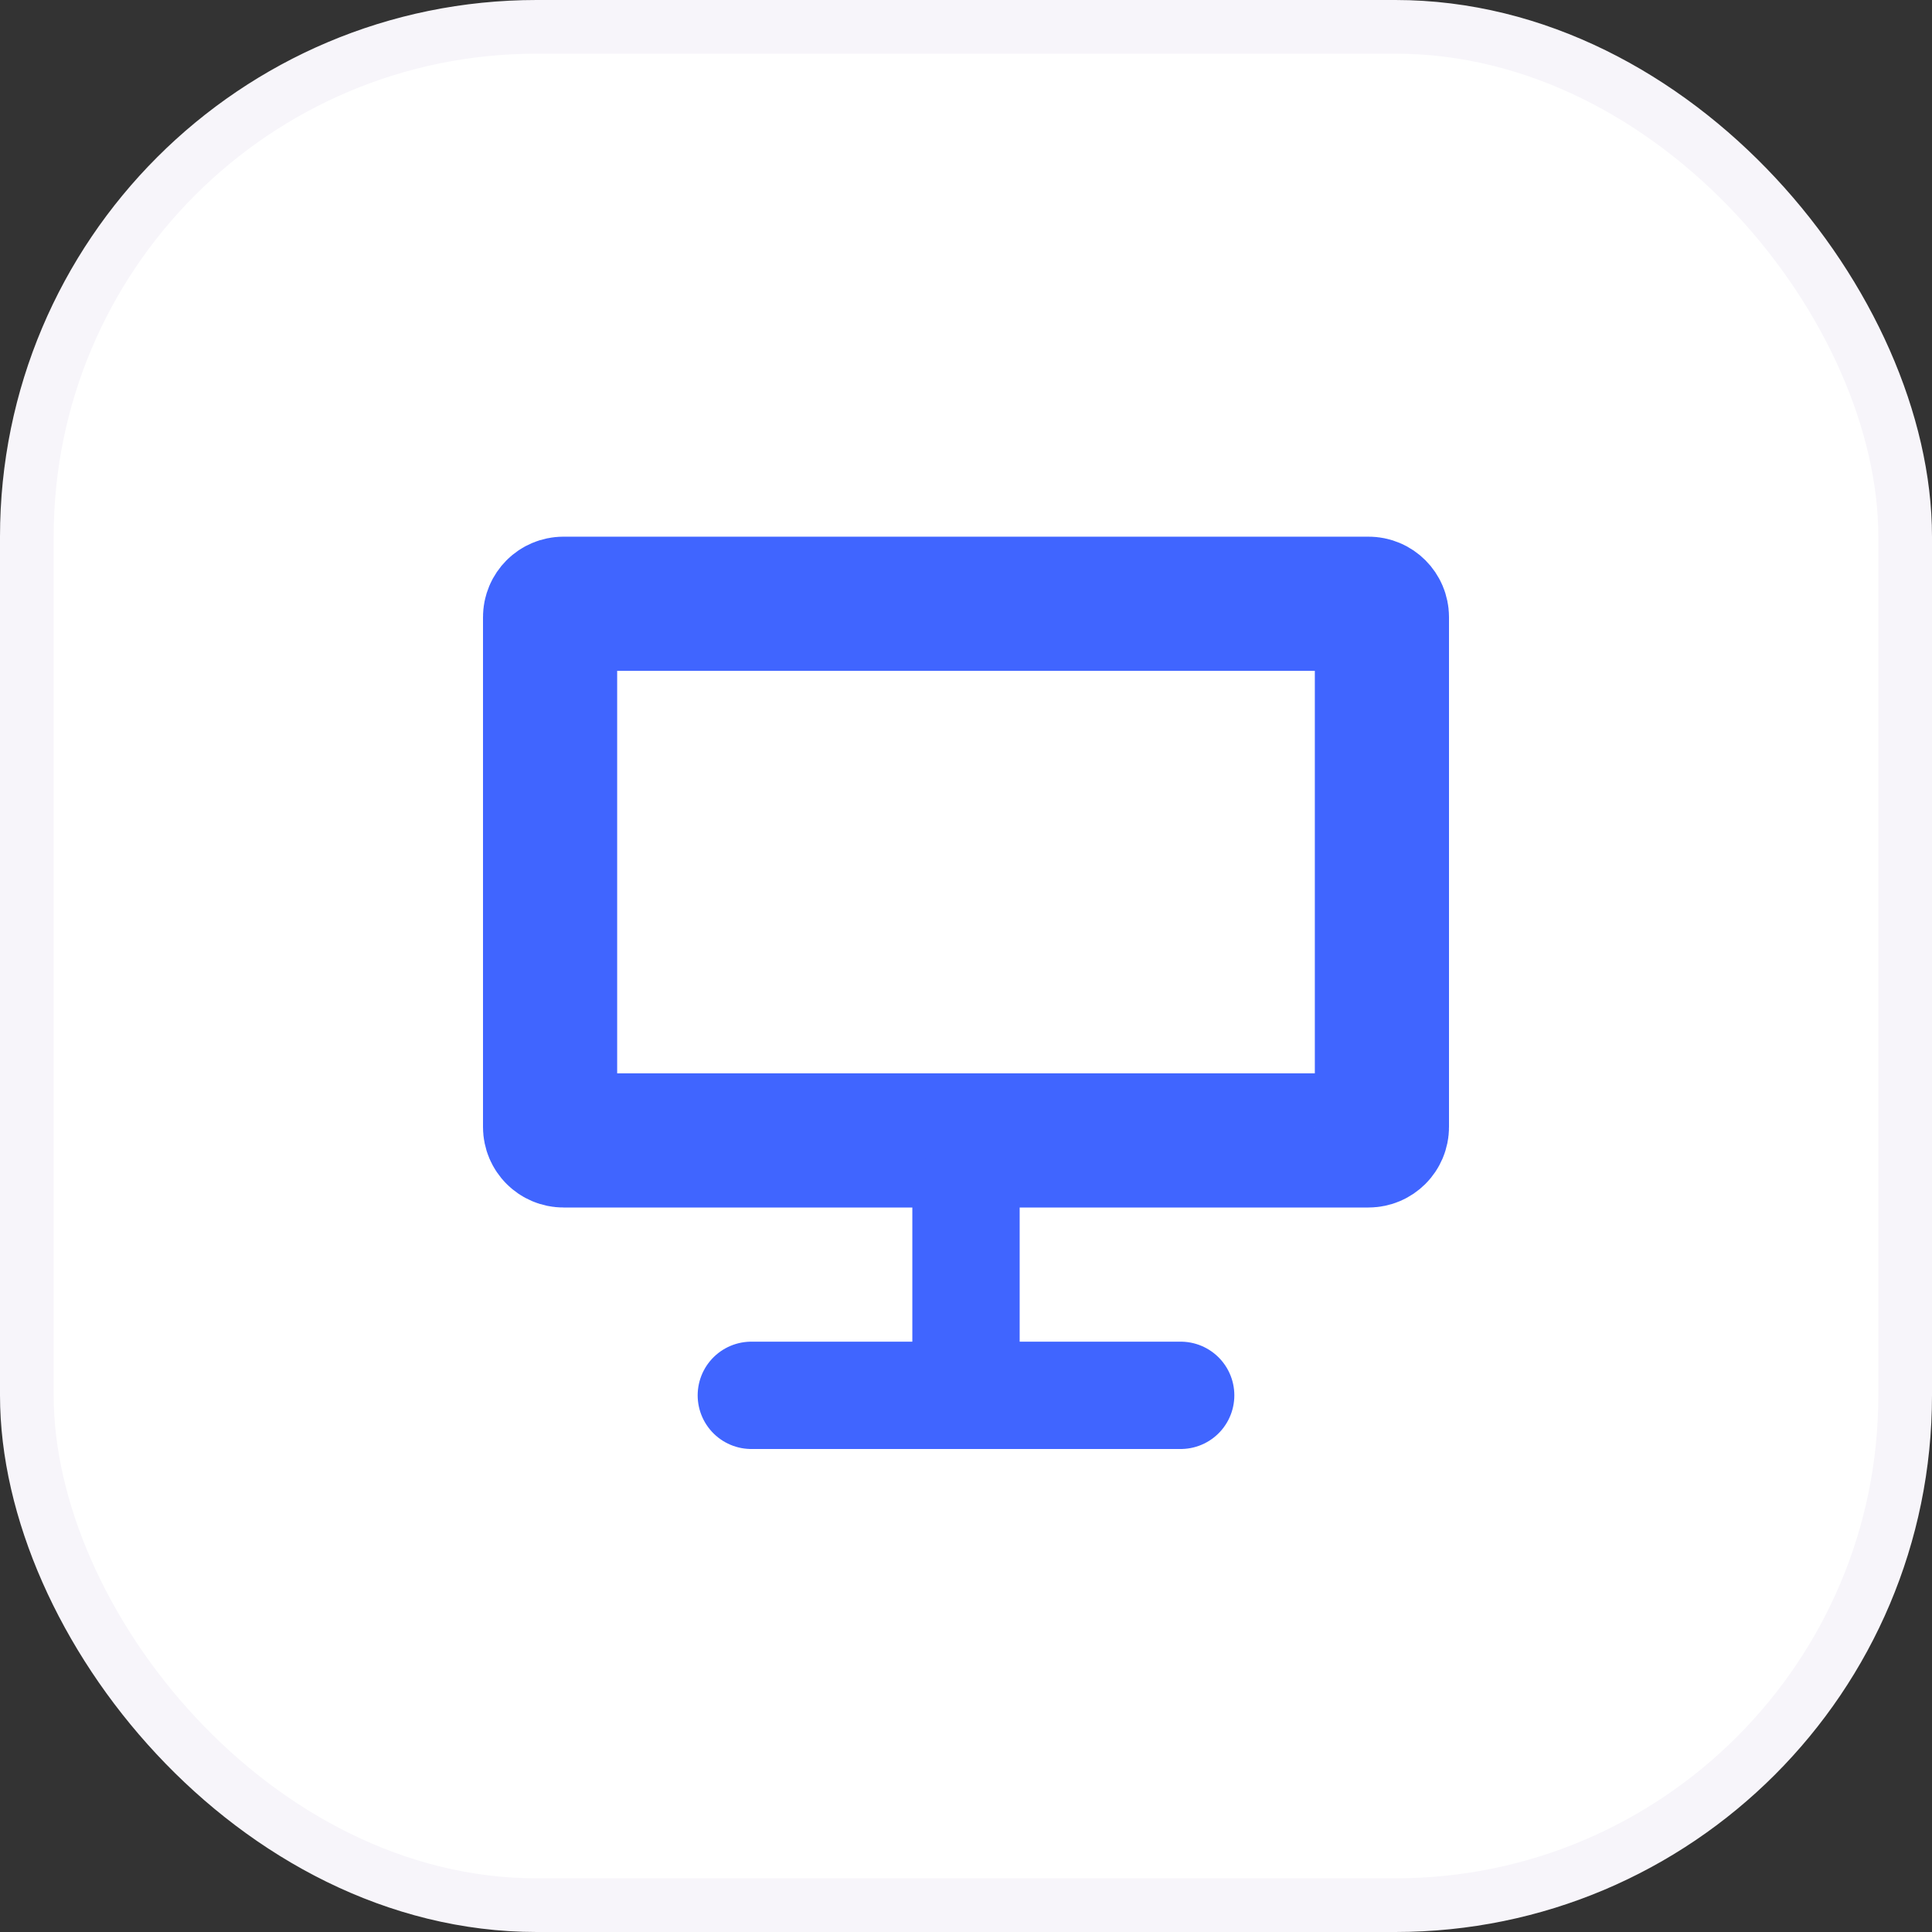 <svg width="72" height="72" viewBox="0 0 72 72" fill="none" xmlns="http://www.w3.org/2000/svg">
<rect x="0" y="0" width="72" height="72" fill="#333333" stroke="none"/>
<rect x="1" y="1" width="70" height="70" rx="19" fill="white"/>
<rect x="1" y="1" width="70" height="70" rx="19" stroke="#F7F5FA" stroke-width="2"/>
<path d="M51.5 23V42C51.5 42.276 51.276 42.5 51 42.5H21C20.724 42.5 20.5 42.276 20.5 42V23C20.5 22.724 20.724 22.5 21 22.5H51C51.276 22.5 51.5 22.724 51.5 23Z" stroke="#4065FF" stroke-width="5"/>
<path d="M28 52H36M44 52H36M36 52V44.5" stroke="#4065FF" stroke-width="4" stroke-linecap="round"/>
</svg>
